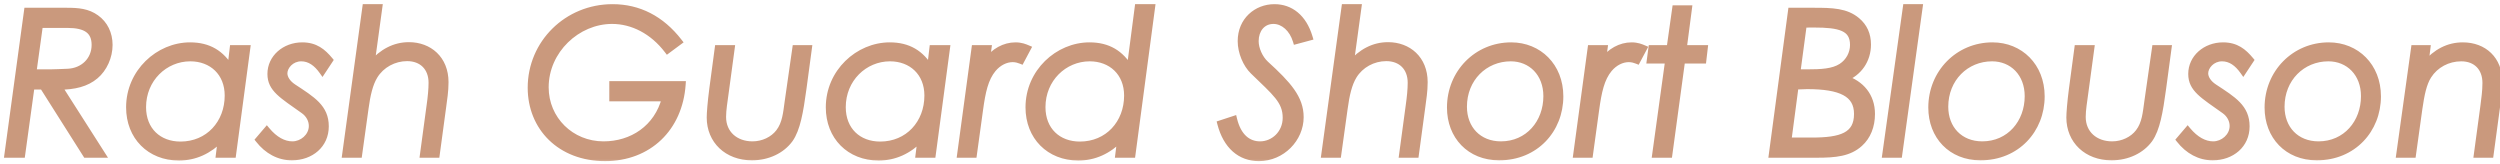 <svg width="275" height="18" viewBox="0 0 275 18" fill="none" xmlns="http://www.w3.org/2000/svg">
<mask id="path-1-outside-1_213_26" maskUnits="userSpaceOnUse" x="0" y="0" width="276" height="18" fill="black">
<rect fill="white" width="276" height="18"/>
<path d="M0.836 17L2.992 1.204H7.326C8.602 1.204 9.636 1.292 10.582 1.974C11.506 2.634 12.034 3.69 12.034 4.944C12.034 6.242 11.44 7.562 10.494 8.354C9.504 9.19 8.184 9.52 6.468 9.52L11.242 17H9.46L4.708 9.498H3.454L2.42 17H0.836ZM7.436 2.722H4.378L3.652 7.98H5.478C6.028 7.98 6.732 7.936 7.436 7.914C9.152 7.848 10.428 6.616 10.428 4.944C10.428 3.382 9.438 2.722 7.436 2.722ZM25.353 7.54L25.617 5.318H27.179L25.617 17H24.099L24.319 15.24C22.977 16.604 21.437 17.308 19.677 17.308C16.487 17.308 14.221 15.042 14.221 11.808C14.221 7.936 17.433 5.01 20.909 5.01C22.955 5.01 24.341 5.868 25.353 7.54ZM19.853 15.922C22.933 15.922 25.067 13.546 25.067 10.51C25.067 8.002 23.307 6.396 20.931 6.396C18.115 6.396 15.717 8.684 15.717 11.786C15.717 14.338 17.455 15.922 19.853 15.922ZM28.447 15.372L29.349 14.316C30.229 15.372 31.197 15.9 32.165 15.9C33.221 15.9 34.321 15.042 34.321 13.854C34.321 13.216 33.991 12.578 33.397 12.16C31.021 10.466 29.767 9.784 29.767 8.134C29.767 6.374 31.307 5.01 33.243 5.01C34.695 5.01 35.509 5.692 36.279 6.616L35.465 7.848C34.827 6.946 34.079 6.396 33.133 6.396C32.033 6.396 31.263 7.298 31.263 8.068C31.263 8.596 31.637 9.168 32.275 9.586C34.387 10.972 35.817 11.83 35.817 13.898C35.817 15.922 34.211 17.286 32.099 17.286C30.691 17.286 29.415 16.604 28.447 15.372ZM37.988 17L40.21 0.808H41.706L40.848 7.078C42.036 5.714 43.4 4.988 44.984 4.988C47.184 4.988 48.988 6.462 48.988 9.036C48.988 10.07 48.834 10.928 48.746 11.632L48.02 17H46.546L47.272 11.632C47.404 10.708 47.492 9.828 47.492 9.102C47.492 7.43 46.414 6.374 44.786 6.374C43.334 6.374 41.948 7.122 41.2 8.354C40.672 9.212 40.386 10.444 40.188 11.94L39.484 17H37.988ZM67.374 9.278H75.073C74.743 14.118 71.334 17.374 66.559 17.374C61.609 17.374 58.398 14.008 58.398 9.652C58.398 4.746 62.38 0.808 67.374 0.808C70.255 0.808 72.742 2.062 74.7 4.592L73.424 5.538C71.796 3.404 69.573 2.282 67.329 2.282C63.502 2.282 60.004 5.538 60.004 9.608C60.004 13.128 62.819 15.9 66.383 15.9C69.507 15.9 72.302 14.118 73.159 10.796H67.374V9.278ZM78.375 9.762L78.969 5.318H80.465L79.805 10.202C79.673 11.192 79.519 12.094 79.519 12.864C79.519 14.712 80.905 15.9 82.775 15.9C83.941 15.9 85.041 15.372 85.679 14.536C86.405 13.59 86.493 12.424 86.669 11.148L87.505 5.318H88.957L88.363 9.74C88.011 12.336 87.681 14.206 86.889 15.328C86.009 16.538 84.469 17.286 82.709 17.286C79.981 17.286 78.089 15.46 78.089 12.93C78.089 12.446 78.177 11.28 78.375 9.762ZM102.32 7.54L102.584 5.318H104.146L102.584 17H101.066L101.286 15.24C99.944 16.604 98.404 17.308 96.644 17.308C93.454 17.308 91.188 15.042 91.188 11.808C91.188 7.936 94.4 5.01 97.876 5.01C99.922 5.01 101.308 5.868 102.32 7.54ZM96.82 15.922C99.9 15.922 102.034 13.546 102.034 10.51C102.034 8.002 100.274 6.396 97.898 6.396C95.082 6.396 92.684 8.684 92.684 11.786C92.684 14.338 94.422 15.922 96.82 15.922ZM108.713 5.318L108.515 6.77C109.329 5.648 110.495 5.01 111.705 5.01C112.321 5.01 112.739 5.186 113.047 5.318L112.321 6.682C112.101 6.594 111.771 6.484 111.397 6.484C110.627 6.484 109.835 6.88 109.241 7.584C108.361 8.64 108.053 10.114 107.789 12.05L107.107 17H105.633L107.217 5.318H108.713ZM123.034 17L123.254 15.24C121.912 16.604 120.372 17.308 118.612 17.308C115.422 17.308 113.156 15.042 113.156 11.808C113.156 7.936 116.368 5.01 119.844 5.01C121.89 5.01 123.276 5.868 124.288 7.54L125.168 0.808H126.708L124.552 17H123.034ZM118.788 15.922C121.868 15.922 124.002 13.546 124.002 10.51C124.002 8.002 122.242 6.396 119.866 6.396C117.05 6.396 114.652 8.684 114.652 11.786C114.652 14.338 116.39 15.922 118.788 15.922ZM134.252 13.59L135.726 13.106C136.188 15.042 137.288 15.9 138.608 15.9C140.082 15.9 141.446 14.69 141.446 12.952C141.446 11.082 140.28 10.202 137.838 7.826C137.068 7.078 136.496 5.736 136.496 4.526C136.496 2.26 138.212 0.808 140.192 0.808C141.93 0.808 143.382 1.886 144.042 4.108L142.568 4.504C142.172 3.184 141.182 2.282 140.082 2.282C138.872 2.282 138.102 3.25 138.102 4.526C138.102 5.384 138.564 6.418 139.224 7.034C141.732 9.322 143.052 10.818 143.052 12.886C143.052 15.262 141.028 17.374 138.476 17.374C136.43 17.374 134.89 16.054 134.252 13.59ZM145.693 17L147.915 0.808H149.411L148.553 7.078C149.741 5.714 151.105 4.988 152.689 4.988C154.889 4.988 156.693 6.462 156.693 9.036C156.693 10.07 156.539 10.928 156.451 11.632L155.725 17H154.251L154.977 11.632C155.109 10.708 155.197 9.828 155.197 9.102C155.197 7.43 154.119 6.374 152.491 6.374C151.039 6.374 149.653 7.122 148.905 8.354C148.377 9.212 148.091 10.444 147.893 11.94L147.189 17H145.693ZM166.227 5.01C169.263 5.01 171.617 7.276 171.617 10.598C171.617 14.272 168.911 17.286 164.907 17.286C161.673 17.286 159.517 14.976 159.517 11.83C159.517 8.002 162.465 5.01 166.227 5.01ZM166.183 6.396C163.301 6.396 161.013 8.64 161.013 11.742C161.013 14.162 162.641 15.9 165.105 15.9C168.119 15.9 170.121 13.48 170.121 10.576C170.121 8.068 168.427 6.396 166.183 6.396ZM176.485 5.318L176.287 6.77C177.101 5.648 178.267 5.01 179.477 5.01C180.093 5.01 180.511 5.186 180.819 5.318L180.093 6.682C179.873 6.594 179.543 6.484 179.169 6.484C178.399 6.484 177.607 6.88 177.013 7.584C176.133 8.64 175.825 10.114 175.561 12.05L174.879 17H173.405L174.989 5.318H176.485ZM183.674 5.318L184.29 0.94H185.764L185.192 5.318H187.502L187.348 6.638H185.016L183.608 17H182.09L183.52 6.638H181.496L181.672 5.318H183.674ZM199.848 17H194.92L197.032 1.204H199.496C201.564 1.204 203.06 1.248 204.27 2.26C205.062 2.92 205.458 3.8 205.458 4.9C205.458 6.616 204.468 8.024 202.906 8.618C204.732 9.19 205.898 10.576 205.898 12.534C205.898 13.876 205.436 15.02 204.578 15.79C203.412 16.846 201.916 17 199.848 17ZM198.396 2.7L197.692 7.958C198.022 7.98 198.396 7.98 198.704 7.98C200.354 7.98 201.63 7.914 202.554 7.32C203.368 6.792 203.852 5.89 203.852 4.944C203.852 3.03 202.334 2.678 199.54 2.678C199.188 2.678 198.748 2.678 198.396 2.7ZM196.702 15.482H199.298C202.532 15.482 204.292 14.91 204.292 12.534C204.292 10.312 202.488 9.454 198.792 9.454C198.396 9.454 197.89 9.498 197.494 9.498L196.702 15.482ZM207.399 17L209.665 0.808H211.139L208.895 17H207.399ZM219.173 5.01C222.209 5.01 224.563 7.276 224.563 10.598C224.563 14.272 221.857 17.286 217.853 17.286C214.619 17.286 212.463 14.976 212.463 11.83C212.463 8.002 215.411 5.01 219.173 5.01ZM219.129 6.396C216.247 6.396 213.959 8.64 213.959 11.742C213.959 14.162 215.587 15.9 218.051 15.9C221.065 15.9 223.067 13.48 223.067 10.576C223.067 8.068 221.373 6.396 219.129 6.396ZM227.935 9.762L228.529 5.318H230.025L229.365 10.202C229.233 11.192 229.079 12.094 229.079 12.864C229.079 14.712 230.465 15.9 232.335 15.9C233.501 15.9 234.601 15.372 235.239 14.536C235.965 13.59 236.053 12.424 236.229 11.148L237.065 5.318H238.517L237.923 9.74C237.571 12.336 237.241 14.206 236.449 15.328C235.569 16.538 234.029 17.286 232.269 17.286C229.541 17.286 227.649 15.46 227.649 12.93C227.649 12.446 227.737 11.28 227.935 9.762ZM239.736 15.372L240.638 14.316C241.518 15.372 242.486 15.9 243.454 15.9C244.51 15.9 245.61 15.042 245.61 13.854C245.61 13.216 245.28 12.578 244.686 12.16C242.31 10.466 241.056 9.784 241.056 8.134C241.056 6.374 242.596 5.01 244.532 5.01C245.984 5.01 246.798 5.692 247.568 6.616L246.754 7.848C246.116 6.946 245.368 6.396 244.422 6.396C243.322 6.396 242.552 7.298 242.552 8.068C242.552 8.596 242.926 9.168 243.564 9.586C245.676 10.972 247.106 11.83 247.106 13.898C247.106 15.922 245.5 17.286 243.388 17.286C241.98 17.286 240.704 16.604 239.736 15.372ZM256.164 5.01C259.2 5.01 261.554 7.276 261.554 10.598C261.554 14.272 258.848 17.286 254.844 17.286C251.61 17.286 249.454 14.976 249.454 11.83C249.454 8.002 252.402 5.01 256.164 5.01ZM256.12 6.396C253.238 6.396 250.95 8.64 250.95 11.742C250.95 14.162 252.578 15.9 255.042 15.9C258.056 15.9 260.058 13.48 260.058 10.576C260.058 8.068 258.364 6.396 256.12 6.396ZM266.994 5.318L266.774 7.1C267.962 5.714 269.326 5.01 270.91 5.01C273.22 5.01 274.914 6.528 274.914 9.036C274.914 10.158 274.76 11.038 274.672 11.632L273.946 17H272.472L273.198 11.632C273.286 10.906 273.418 10.048 273.418 9.124C273.418 7.474 272.384 6.396 270.734 6.396C269.26 6.396 267.896 7.122 267.126 8.332C266.576 9.19 266.334 10.422 266.114 11.94L265.41 17H263.936L265.564 5.318H266.994Z"/>
</mask>
<path d="M0.836 17L2.992 1.204H7.326C8.602 1.204 9.636 1.292 10.582 1.974C11.506 2.634 12.034 3.69 12.034 4.944C12.034 6.242 11.44 7.562 10.494 8.354C9.504 9.19 8.184 9.52 6.468 9.52L11.242 17H9.46L4.708 9.498H3.454L2.42 17H0.836ZM7.436 2.722H4.378L3.652 7.98H5.478C6.028 7.98 6.732 7.936 7.436 7.914C9.152 7.848 10.428 6.616 10.428 4.944C10.428 3.382 9.438 2.722 7.436 2.722ZM25.353 7.54L25.617 5.318H27.179L25.617 17H24.099L24.319 15.24C22.977 16.604 21.437 17.308 19.677 17.308C16.487 17.308 14.221 15.042 14.221 11.808C14.221 7.936 17.433 5.01 20.909 5.01C22.955 5.01 24.341 5.868 25.353 7.54ZM19.853 15.922C22.933 15.922 25.067 13.546 25.067 10.51C25.067 8.002 23.307 6.396 20.931 6.396C18.115 6.396 15.717 8.684 15.717 11.786C15.717 14.338 17.455 15.922 19.853 15.922ZM28.447 15.372L29.349 14.316C30.229 15.372 31.197 15.9 32.165 15.9C33.221 15.9 34.321 15.042 34.321 13.854C34.321 13.216 33.991 12.578 33.397 12.16C31.021 10.466 29.767 9.784 29.767 8.134C29.767 6.374 31.307 5.01 33.243 5.01C34.695 5.01 35.509 5.692 36.279 6.616L35.465 7.848C34.827 6.946 34.079 6.396 33.133 6.396C32.033 6.396 31.263 7.298 31.263 8.068C31.263 8.596 31.637 9.168 32.275 9.586C34.387 10.972 35.817 11.83 35.817 13.898C35.817 15.922 34.211 17.286 32.099 17.286C30.691 17.286 29.415 16.604 28.447 15.372ZM37.988 17L40.21 0.808H41.706L40.848 7.078C42.036 5.714 43.4 4.988 44.984 4.988C47.184 4.988 48.988 6.462 48.988 9.036C48.988 10.07 48.834 10.928 48.746 11.632L48.02 17H46.546L47.272 11.632C47.404 10.708 47.492 9.828 47.492 9.102C47.492 7.43 46.414 6.374 44.786 6.374C43.334 6.374 41.948 7.122 41.2 8.354C40.672 9.212 40.386 10.444 40.188 11.94L39.484 17H37.988ZM67.374 9.278H75.073C74.743 14.118 71.334 17.374 66.559 17.374C61.609 17.374 58.398 14.008 58.398 9.652C58.398 4.746 62.38 0.808 67.374 0.808C70.255 0.808 72.742 2.062 74.7 4.592L73.424 5.538C71.796 3.404 69.573 2.282 67.329 2.282C63.502 2.282 60.004 5.538 60.004 9.608C60.004 13.128 62.819 15.9 66.383 15.9C69.507 15.9 72.302 14.118 73.159 10.796H67.374V9.278ZM78.375 9.762L78.969 5.318H80.465L79.805 10.202C79.673 11.192 79.519 12.094 79.519 12.864C79.519 14.712 80.905 15.9 82.775 15.9C83.941 15.9 85.041 15.372 85.679 14.536C86.405 13.59 86.493 12.424 86.669 11.148L87.505 5.318H88.957L88.363 9.74C88.011 12.336 87.681 14.206 86.889 15.328C86.009 16.538 84.469 17.286 82.709 17.286C79.981 17.286 78.089 15.46 78.089 12.93C78.089 12.446 78.177 11.28 78.375 9.762ZM102.32 7.54L102.584 5.318H104.146L102.584 17H101.066L101.286 15.24C99.944 16.604 98.404 17.308 96.644 17.308C93.454 17.308 91.188 15.042 91.188 11.808C91.188 7.936 94.4 5.01 97.876 5.01C99.922 5.01 101.308 5.868 102.32 7.54ZM96.82 15.922C99.9 15.922 102.034 13.546 102.034 10.51C102.034 8.002 100.274 6.396 97.898 6.396C95.082 6.396 92.684 8.684 92.684 11.786C92.684 14.338 94.422 15.922 96.82 15.922ZM108.713 5.318L108.515 6.77C109.329 5.648 110.495 5.01 111.705 5.01C112.321 5.01 112.739 5.186 113.047 5.318L112.321 6.682C112.101 6.594 111.771 6.484 111.397 6.484C110.627 6.484 109.835 6.88 109.241 7.584C108.361 8.64 108.053 10.114 107.789 12.05L107.107 17H105.633L107.217 5.318H108.713ZM123.034 17L123.254 15.24C121.912 16.604 120.372 17.308 118.612 17.308C115.422 17.308 113.156 15.042 113.156 11.808C113.156 7.936 116.368 5.01 119.844 5.01C121.89 5.01 123.276 5.868 124.288 7.54L125.168 0.808H126.708L124.552 17H123.034ZM118.788 15.922C121.868 15.922 124.002 13.546 124.002 10.51C124.002 8.002 122.242 6.396 119.866 6.396C117.05 6.396 114.652 8.684 114.652 11.786C114.652 14.338 116.39 15.922 118.788 15.922ZM134.252 13.59L135.726 13.106C136.188 15.042 137.288 15.9 138.608 15.9C140.082 15.9 141.446 14.69 141.446 12.952C141.446 11.082 140.28 10.202 137.838 7.826C137.068 7.078 136.496 5.736 136.496 4.526C136.496 2.26 138.212 0.808 140.192 0.808C141.93 0.808 143.382 1.886 144.042 4.108L142.568 4.504C142.172 3.184 141.182 2.282 140.082 2.282C138.872 2.282 138.102 3.25 138.102 4.526C138.102 5.384 138.564 6.418 139.224 7.034C141.732 9.322 143.052 10.818 143.052 12.886C143.052 15.262 141.028 17.374 138.476 17.374C136.43 17.374 134.89 16.054 134.252 13.59ZM145.693 17L147.915 0.808H149.411L148.553 7.078C149.741 5.714 151.105 4.988 152.689 4.988C154.889 4.988 156.693 6.462 156.693 9.036C156.693 10.07 156.539 10.928 156.451 11.632L155.725 17H154.251L154.977 11.632C155.109 10.708 155.197 9.828 155.197 9.102C155.197 7.43 154.119 6.374 152.491 6.374C151.039 6.374 149.653 7.122 148.905 8.354C148.377 9.212 148.091 10.444 147.893 11.94L147.189 17H145.693ZM166.227 5.01C169.263 5.01 171.617 7.276 171.617 10.598C171.617 14.272 168.911 17.286 164.907 17.286C161.673 17.286 159.517 14.976 159.517 11.83C159.517 8.002 162.465 5.01 166.227 5.01ZM166.183 6.396C163.301 6.396 161.013 8.64 161.013 11.742C161.013 14.162 162.641 15.9 165.105 15.9C168.119 15.9 170.121 13.48 170.121 10.576C170.121 8.068 168.427 6.396 166.183 6.396ZM176.485 5.318L176.287 6.77C177.101 5.648 178.267 5.01 179.477 5.01C180.093 5.01 180.511 5.186 180.819 5.318L180.093 6.682C179.873 6.594 179.543 6.484 179.169 6.484C178.399 6.484 177.607 6.88 177.013 7.584C176.133 8.64 175.825 10.114 175.561 12.05L174.879 17H173.405L174.989 5.318H176.485ZM183.674 5.318L184.29 0.94H185.764L185.192 5.318H187.502L187.348 6.638H185.016L183.608 17H182.09L183.52 6.638H181.496L181.672 5.318H183.674ZM199.848 17H194.92L197.032 1.204H199.496C201.564 1.204 203.06 1.248 204.27 2.26C205.062 2.92 205.458 3.8 205.458 4.9C205.458 6.616 204.468 8.024 202.906 8.618C204.732 9.19 205.898 10.576 205.898 12.534C205.898 13.876 205.436 15.02 204.578 15.79C203.412 16.846 201.916 17 199.848 17ZM198.396 2.7L197.692 7.958C198.022 7.98 198.396 7.98 198.704 7.98C200.354 7.98 201.63 7.914 202.554 7.32C203.368 6.792 203.852 5.89 203.852 4.944C203.852 3.03 202.334 2.678 199.54 2.678C199.188 2.678 198.748 2.678 198.396 2.7ZM196.702 15.482H199.298C202.532 15.482 204.292 14.91 204.292 12.534C204.292 10.312 202.488 9.454 198.792 9.454C198.396 9.454 197.89 9.498 197.494 9.498L196.702 15.482ZM207.399 17L209.665 0.808H211.139L208.895 17H207.399ZM219.173 5.01C222.209 5.01 224.563 7.276 224.563 10.598C224.563 14.272 221.857 17.286 217.853 17.286C214.619 17.286 212.463 14.976 212.463 11.83C212.463 8.002 215.411 5.01 219.173 5.01ZM219.129 6.396C216.247 6.396 213.959 8.64 213.959 11.742C213.959 14.162 215.587 15.9 218.051 15.9C221.065 15.9 223.067 13.48 223.067 10.576C223.067 8.068 221.373 6.396 219.129 6.396ZM227.935 9.762L228.529 5.318H230.025L229.365 10.202C229.233 11.192 229.079 12.094 229.079 12.864C229.079 14.712 230.465 15.9 232.335 15.9C233.501 15.9 234.601 15.372 235.239 14.536C235.965 13.59 236.053 12.424 236.229 11.148L237.065 5.318H238.517L237.923 9.74C237.571 12.336 237.241 14.206 236.449 15.328C235.569 16.538 234.029 17.286 232.269 17.286C229.541 17.286 227.649 15.46 227.649 12.93C227.649 12.446 227.737 11.28 227.935 9.762ZM239.736 15.372L240.638 14.316C241.518 15.372 242.486 15.9 243.454 15.9C244.51 15.9 245.61 15.042 245.61 13.854C245.61 13.216 245.28 12.578 244.686 12.16C242.31 10.466 241.056 9.784 241.056 8.134C241.056 6.374 242.596 5.01 244.532 5.01C245.984 5.01 246.798 5.692 247.568 6.616L246.754 7.848C246.116 6.946 245.368 6.396 244.422 6.396C243.322 6.396 242.552 7.298 242.552 8.068C242.552 8.596 242.926 9.168 243.564 9.586C245.676 10.972 247.106 11.83 247.106 13.898C247.106 15.922 245.5 17.286 243.388 17.286C241.98 17.286 240.704 16.604 239.736 15.372ZM256.164 5.01C259.2 5.01 261.554 7.276 261.554 10.598C261.554 14.272 258.848 17.286 254.844 17.286C251.61 17.286 249.454 14.976 249.454 11.83C249.454 8.002 252.402 5.01 256.164 5.01ZM256.12 6.396C253.238 6.396 250.95 8.64 250.95 11.742C250.95 14.162 252.578 15.9 255.042 15.9C258.056 15.9 260.058 13.48 260.058 10.576C260.058 8.068 258.364 6.396 256.12 6.396ZM266.994 5.318L266.774 7.1C267.962 5.714 269.326 5.01 270.91 5.01C273.22 5.01 274.914 6.528 274.914 9.036C274.914 10.158 274.76 11.038 274.672 11.632L273.946 17H272.472L273.198 11.632C273.286 10.906 273.418 10.048 273.418 9.124C273.418 7.474 272.384 6.396 270.734 6.396C269.26 6.396 267.896 7.122 267.126 8.332C266.576 9.19 266.334 10.422 266.114 11.94L265.41 17H263.936L265.564 5.318H266.994Z" fill="#CA997D"/>
<path d="M0.836 17L0.489 16.953L0.435 17.35H0.836V17ZM2.992 1.204V0.854H2.687L2.645 1.157L2.992 1.204ZM10.582 1.974L10.377 2.258L10.379 2.259L10.582 1.974ZM10.494 8.354L10.269 8.086L10.268 8.087L10.494 8.354ZM6.468 9.52V9.17H5.829L6.173 9.708L6.468 9.52ZM11.242 17V17.35H11.881L11.537 16.812L11.242 17ZM9.46 17L9.164 17.187L9.267 17.35H9.46V17ZM4.708 9.498L5.004 9.311L4.901 9.148H4.708V9.498ZM3.454 9.498V9.148H3.149L3.107 9.45L3.454 9.498ZM2.42 17V17.35H2.725L2.767 17.048L2.42 17ZM4.378 2.722V2.372H4.073L4.031 2.674L4.378 2.722ZM3.652 7.98L3.305 7.932L3.25 8.33H3.652V7.98ZM7.436 7.914L7.447 8.264L7.449 8.264L7.436 7.914ZM1.183 17.047L3.339 1.251L2.645 1.157L0.489 16.953L1.183 17.047ZM2.992 1.554H7.326V0.854H2.992V1.554ZM7.326 1.554C8.595 1.554 9.528 1.646 10.377 2.258L10.787 1.69C9.744 0.938 8.609 0.854 7.326 0.854V1.554ZM10.379 2.259C11.203 2.848 11.684 3.793 11.684 4.944H12.384C12.384 3.587 11.809 2.42 10.785 1.689L10.379 2.259ZM11.684 4.944C11.684 6.145 11.131 7.364 10.269 8.086L10.719 8.622C11.749 7.76 12.384 6.339 12.384 4.944H11.684ZM10.268 8.087C9.368 8.847 8.144 9.17 6.468 9.17V9.87C8.224 9.87 9.64 9.533 10.72 8.621L10.268 8.087ZM6.173 9.708L10.947 17.188L11.537 16.812L6.763 9.332L6.173 9.708ZM11.242 16.65H9.46V17.35H11.242V16.65ZM9.756 16.813L5.004 9.311L4.412 9.685L9.164 17.187L9.756 16.813ZM4.708 9.148H3.454V9.848H4.708V9.148ZM3.107 9.45L2.073 16.952L2.767 17.048L3.801 9.546L3.107 9.45ZM2.42 16.65H0.836V17.35H2.42V16.65ZM7.436 2.372H4.378V3.072H7.436V2.372ZM4.031 2.674L3.305 7.932L3.999 8.028L4.725 2.77L4.031 2.674ZM3.652 8.33H5.478V7.63H3.652V8.33ZM5.478 8.33C6.034 8.33 6.761 8.285 7.447 8.264L7.425 7.564C6.703 7.587 6.022 7.63 5.478 7.63V8.33ZM7.449 8.264C9.336 8.191 10.778 6.821 10.778 4.944H10.078C10.078 6.411 8.968 7.505 7.423 7.564L7.449 8.264ZM10.778 4.944C10.778 4.082 10.499 3.406 9.888 2.964C9.301 2.539 8.463 2.372 7.436 2.372V3.072C8.411 3.072 9.069 3.235 9.478 3.531C9.862 3.809 10.078 4.244 10.078 4.944H10.778ZM25.353 7.54L25.054 7.721L25.581 8.592L25.701 7.581L25.353 7.54ZM25.617 5.318V4.968H25.306L25.27 5.277L25.617 5.318ZM27.179 5.318L27.526 5.364L27.579 4.968H27.179V5.318ZM25.617 17V17.35H25.924L25.964 17.046L25.617 17ZM24.099 17L23.752 16.957L23.703 17.35H24.099V17ZM24.319 15.24L24.667 15.283L24.795 14.258L24.07 14.995L24.319 15.24ZM25.701 7.581L25.965 5.359L25.27 5.277L25.006 7.499L25.701 7.581ZM25.617 5.668H27.179V4.968H25.617V5.668ZM26.832 5.272L25.27 16.954L25.964 17.046L27.526 5.364L26.832 5.272ZM25.617 16.65H24.099V17.35H25.617V16.65ZM24.447 17.043L24.667 15.283L23.972 15.197L23.752 16.957L24.447 17.043ZM24.07 14.995C22.785 16.301 21.331 16.958 19.677 16.958V17.658C21.543 17.658 23.17 16.907 24.569 15.486L24.07 14.995ZM19.677 16.958C18.168 16.958 16.895 16.423 16.001 15.524C15.107 14.625 14.571 13.341 14.571 11.808H13.871C13.871 13.509 14.469 14.975 15.505 16.017C16.541 17.06 17.997 17.658 19.677 17.658V16.958ZM14.571 11.808C14.571 8.135 17.621 5.36 20.909 5.36V4.66C17.246 4.66 13.871 7.737 13.871 11.808H14.571ZM20.909 5.36C21.882 5.36 22.677 5.563 23.343 5.951C24.011 6.338 24.571 6.924 25.054 7.721L25.653 7.359C25.123 6.484 24.485 5.805 23.695 5.345C22.904 4.886 21.983 4.66 20.909 4.66V5.36ZM19.853 16.272C23.145 16.272 25.417 13.72 25.417 10.51H24.717C24.717 13.372 22.721 15.572 19.853 15.572V16.272ZM25.417 10.51C25.417 9.171 24.945 8.049 24.134 7.261C23.324 6.475 22.199 6.046 20.931 6.046V6.746C22.04 6.746 22.983 7.12 23.647 7.764C24.309 8.406 24.717 9.341 24.717 10.51H25.417ZM20.931 6.046C17.919 6.046 15.367 8.494 15.367 11.786H16.067C16.067 8.874 18.311 6.746 20.931 6.746V6.046ZM15.367 11.786C15.367 13.144 15.832 14.273 16.642 15.062C17.451 15.849 18.576 16.272 19.853 16.272V15.572C18.732 15.572 17.79 15.203 17.13 14.56C16.472 13.919 16.067 12.98 16.067 11.786H15.367ZM28.447 15.372L28.181 15.145L27.994 15.363L28.172 15.588L28.447 15.372ZM29.349 14.316L29.618 14.092L29.352 13.773L29.083 14.089L29.349 14.316ZM33.397 12.16L33.194 12.445L33.195 12.446L33.397 12.16ZM36.279 6.616L36.571 6.809L36.714 6.592L36.548 6.392L36.279 6.616ZM35.465 7.848L35.179 8.05L35.475 8.468L35.757 8.041L35.465 7.848ZM32.275 9.586L32.467 9.293L32.467 9.293L32.275 9.586ZM28.713 15.599L29.615 14.543L29.083 14.089L28.181 15.145L28.713 15.599ZM29.08 14.54C30.001 15.646 31.059 16.25 32.165 16.25V15.55C31.334 15.55 30.456 15.098 29.618 14.092L29.08 14.54ZM32.165 16.25C33.375 16.25 34.671 15.272 34.671 13.854H33.971C33.971 14.812 33.066 15.55 32.165 15.55V16.25ZM34.671 13.854C34.671 13.095 34.279 12.353 33.598 11.874L33.195 12.446C33.703 12.803 33.971 13.338 33.971 13.854H34.671ZM33.6 11.875C32.39 11.012 31.52 10.443 30.934 9.879C30.374 9.339 30.117 8.842 30.117 8.134H29.417C29.417 9.076 29.787 9.745 30.448 10.383C31.083 10.995 32.027 11.614 33.194 12.445L33.6 11.875ZM30.117 8.134C30.117 6.603 31.462 5.36 33.243 5.36V4.66C31.151 4.66 29.417 6.145 29.417 8.134H30.117ZM33.243 5.36C33.909 5.36 34.413 5.515 34.838 5.767C35.269 6.023 35.635 6.39 36.01 6.84L36.548 6.392C36.153 5.918 35.727 5.482 35.195 5.166C34.657 4.846 34.029 4.66 33.243 4.66V5.36ZM35.987 6.423L35.173 7.655L35.757 8.041L36.571 6.809L35.987 6.423ZM35.751 7.646C35.08 6.697 34.239 6.046 33.133 6.046V6.746C33.918 6.746 34.574 7.195 35.179 8.05L35.751 7.646ZM33.133 6.046C31.848 6.046 30.913 7.096 30.913 8.068H31.613C31.613 7.5 32.218 6.746 33.133 6.746V6.046ZM30.913 8.068C30.913 8.758 31.39 9.424 32.083 9.879L32.467 9.293C31.884 8.912 31.613 8.434 31.613 8.068H30.913ZM32.083 9.879C33.155 10.582 33.998 11.118 34.586 11.729C35.151 12.317 35.467 12.964 35.467 13.898H36.167C36.167 12.764 35.767 11.948 35.09 11.244C34.434 10.562 33.507 9.976 32.467 9.293L32.083 9.879ZM35.467 13.898C35.467 15.692 34.056 16.936 32.099 16.936V17.636C34.366 17.636 36.167 16.152 36.167 13.898H35.467ZM32.099 16.936C30.814 16.936 29.634 16.317 28.722 15.156L28.172 15.588C29.195 16.891 30.567 17.636 32.099 17.636V16.936ZM37.988 17L37.641 16.952L37.587 17.35H37.988V17ZM40.21 0.808V0.458H39.905L39.863 0.76L40.21 0.808ZM41.706 0.808L42.053 0.855L42.107 0.458H41.706V0.808ZM40.848 7.078L40.501 7.031L40.343 8.191L41.112 7.308L40.848 7.078ZM48.746 11.632L49.093 11.679L49.093 11.675L48.746 11.632ZM48.02 17V17.35H48.326L48.367 17.047L48.02 17ZM46.546 17L46.199 16.953L46.146 17.35H46.546V17ZM47.272 11.632L46.926 11.582L46.925 11.585L47.272 11.632ZM41.2 8.354L41.498 8.537L41.499 8.536L41.2 8.354ZM40.188 11.94L40.535 11.988L40.535 11.986L40.188 11.94ZM39.484 17V17.35H39.789L39.831 17.048L39.484 17ZM38.335 17.048L40.557 0.856L39.863 0.76L37.641 16.952L38.335 17.048ZM40.21 1.158H41.706V0.458H40.21V1.158ZM41.359 0.761L40.501 7.031L41.195 7.125L42.053 0.855L41.359 0.761ZM41.112 7.308C42.25 6.001 43.524 5.338 44.984 5.338V4.638C43.276 4.638 41.822 5.427 40.584 6.848L41.112 7.308ZM44.984 5.338C46.006 5.338 46.917 5.68 47.57 6.3C48.22 6.918 48.638 7.835 48.638 9.036H49.338C49.338 7.663 48.855 6.556 48.052 5.793C47.253 5.033 46.162 4.638 44.984 4.638V5.338ZM48.638 9.036C48.638 10.041 48.489 10.865 48.399 11.589L49.093 11.675C49.179 10.991 49.338 10.099 49.338 9.036H48.638ZM48.399 11.585L47.673 16.953L48.367 17.047L49.093 11.679L48.399 11.585ZM48.02 16.65H46.546V17.35H48.02V16.65ZM46.893 17.047L47.619 11.679L46.925 11.585L46.199 16.953L46.893 17.047ZM47.619 11.681C47.752 10.751 47.842 9.852 47.842 9.102H47.142C47.142 9.804 47.057 10.665 46.926 11.582L47.619 11.681ZM47.842 9.102C47.842 8.189 47.546 7.413 46.997 6.864C46.448 6.314 45.677 6.024 44.786 6.024V6.724C45.523 6.724 46.105 6.962 46.502 7.358C46.899 7.755 47.142 8.343 47.142 9.102H47.842ZM44.786 6.024C43.218 6.024 41.715 6.831 40.901 8.172L41.499 8.536C42.181 7.413 43.451 6.724 44.786 6.724V6.024ZM40.902 8.171C40.332 9.096 40.04 10.393 39.841 11.894L40.535 11.986C40.733 10.495 41.012 9.328 41.498 8.537L40.902 8.171ZM39.842 11.892L39.138 16.952L39.831 17.048L40.535 11.988L39.842 11.892ZM39.484 16.65H37.988V17.35H39.484V16.65ZM67.374 9.278V8.928H67.023V9.278H67.374ZM75.073 9.278L75.423 9.302L75.448 8.928H75.073V9.278ZM74.7 4.592L74.908 4.873L75.195 4.66L74.976 4.378L74.7 4.592ZM73.424 5.538L73.145 5.75L73.355 6.025L73.632 5.819L73.424 5.538ZM73.159 10.796L73.498 10.883L73.611 10.446H73.159V10.796ZM67.374 10.796H67.023V11.146H67.374V10.796ZM67.374 9.628H75.073V8.928H67.374V9.628ZM74.724 9.254C74.565 11.596 73.662 13.535 72.242 14.887C70.822 16.239 68.864 17.024 66.559 17.024V17.724C69.028 17.724 71.163 16.881 72.724 15.395C74.285 13.909 75.252 11.8 75.423 9.302L74.724 9.254ZM66.559 17.024C64.166 17.024 62.216 16.212 60.867 14.896C59.517 13.58 58.748 11.742 58.748 9.652H58.047C58.047 11.918 58.884 13.941 60.378 15.397C61.872 16.853 64.003 17.724 66.559 17.724V17.024ZM58.748 9.652C58.748 4.944 62.568 1.158 67.374 1.158V0.458C62.191 0.458 58.047 4.548 58.047 9.652H58.748ZM67.374 1.158C70.138 1.158 72.525 2.354 74.423 4.806L74.976 4.378C72.958 1.77 70.373 0.458 67.374 0.458V1.158ZM74.491 4.311L73.215 5.257L73.632 5.819L74.908 4.873L74.491 4.311ZM73.702 5.326C72.016 3.116 69.695 1.932 67.329 1.932V2.632C69.452 2.632 71.575 3.692 73.145 5.75L73.702 5.326ZM67.329 1.932C63.316 1.932 59.654 5.337 59.654 9.608H60.353C60.353 5.739 63.687 2.632 67.329 2.632V1.932ZM59.654 9.608C59.654 13.326 62.631 16.25 66.383 16.25V15.55C63.008 15.55 60.353 12.93 60.353 9.608H59.654ZM66.383 16.25C69.646 16.25 72.595 14.38 73.498 10.883L72.821 10.709C72.008 13.856 69.369 15.55 66.383 15.55V16.25ZM73.159 10.446H67.374V11.146H73.159V10.446ZM67.723 10.796V9.278H67.023V10.796H67.723ZM78.375 9.762L78.028 9.716L78.028 9.717L78.375 9.762ZM78.969 5.318V4.968H78.663L78.622 5.272L78.969 5.318ZM80.465 5.318L80.812 5.365L80.865 4.968H80.465V5.318ZM79.805 10.202L79.458 10.155L79.458 10.156L79.805 10.202ZM85.679 14.536L85.401 14.323L85.401 14.324L85.679 14.536ZM86.669 11.148L86.323 11.098L86.322 11.1L86.669 11.148ZM87.505 5.318V4.968H87.202L87.159 5.268L87.505 5.318ZM88.957 5.318L89.304 5.365L89.357 4.968H88.957V5.318ZM88.363 9.74L88.71 9.787L88.71 9.787L88.363 9.74ZM86.889 15.328L87.172 15.534L87.175 15.53L86.889 15.328ZM78.722 9.808L79.316 5.364L78.622 5.272L78.028 9.716L78.722 9.808ZM78.969 5.668H80.465V4.968H78.969V5.668ZM80.118 5.271L79.458 10.155L80.152 10.249L80.812 5.365L80.118 5.271ZM79.458 10.156C79.329 11.124 79.169 12.063 79.169 12.864H79.869C79.869 12.125 80.017 11.26 80.152 10.248L79.458 10.156ZM79.169 12.864C79.169 13.881 79.553 14.736 80.21 15.334C80.864 15.929 81.766 16.25 82.775 16.25V15.55C81.913 15.55 81.188 15.277 80.681 14.816C80.178 14.358 79.869 13.695 79.869 12.864H79.169ZM82.775 16.25C84.041 16.25 85.247 15.678 85.957 14.748L85.401 14.324C84.835 15.066 83.841 15.55 82.775 15.55V16.25ZM85.957 14.749C86.753 13.712 86.846 12.43 87.016 11.196L86.322 11.1C86.141 12.418 86.057 13.468 85.401 14.323L85.957 14.749ZM87.016 11.198L87.852 5.368L87.159 5.268L86.323 11.098L87.016 11.198ZM87.505 5.668H88.957V4.968H87.505V5.668ZM88.61 5.271L88.016 9.693L88.71 9.787L89.304 5.365L88.61 5.271ZM88.016 9.693C87.84 10.991 87.672 12.091 87.451 13.005C87.23 13.919 86.962 14.618 86.603 15.126L87.175 15.53C87.608 14.916 87.901 14.118 88.131 13.169C88.361 12.217 88.534 11.085 88.71 9.787L88.016 9.693ZM86.606 15.122C85.8 16.23 84.373 16.936 82.709 16.936V17.636C84.565 17.636 86.218 16.846 87.172 15.534L86.606 15.122ZM82.709 16.936C81.424 16.936 80.359 16.507 79.617 15.803C78.876 15.1 78.439 14.104 78.439 12.93H77.739C77.739 14.286 78.248 15.468 79.135 16.311C80.021 17.152 81.266 17.636 82.709 17.636V16.936ZM78.439 12.93C78.439 12.469 78.525 11.322 78.722 9.807L78.028 9.717C77.829 11.238 77.739 12.423 77.739 12.93H78.439ZM102.32 7.54L102.02 7.721L102.547 8.592L102.667 7.581L102.32 7.54ZM102.584 5.318V4.968H102.273L102.236 5.277L102.584 5.318ZM104.146 5.318L104.493 5.364L104.546 4.968H104.146V5.318ZM102.584 17V17.35H102.89L102.931 17.046L102.584 17ZM101.066 17L100.718 16.957L100.669 17.35H101.066V17ZM101.286 15.24L101.633 15.283L101.761 14.258L101.036 14.995L101.286 15.24ZM102.667 7.581L102.931 5.359L102.236 5.277L101.972 7.499L102.667 7.581ZM102.584 5.668H104.146V4.968H102.584V5.668ZM103.799 5.272L102.237 16.954L102.931 17.046L104.493 5.364L103.799 5.272ZM102.584 16.65H101.066V17.35H102.584V16.65ZM101.413 17.043L101.633 15.283L100.938 15.197L100.718 16.957L101.413 17.043ZM101.036 14.995C99.751 16.301 98.298 16.958 96.644 16.958V17.658C98.51 17.658 100.137 16.907 101.535 15.486L101.036 14.995ZM96.644 16.958C95.134 16.958 93.862 16.423 92.968 15.524C92.073 14.625 91.538 13.341 91.538 11.808H90.838C90.838 13.509 91.435 14.975 92.471 16.017C93.508 17.06 94.964 17.658 96.644 17.658V16.958ZM91.538 11.808C91.538 8.135 94.587 5.36 97.876 5.36V4.66C94.212 4.66 90.838 7.737 90.838 11.808H91.538ZM97.876 5.36C98.848 5.36 99.643 5.563 100.31 5.951C100.977 6.338 101.538 6.924 102.02 7.721L102.619 7.359C102.09 6.484 101.452 5.805 100.661 5.345C99.87 4.886 98.949 4.66 97.876 4.66V5.36ZM96.82 16.272C100.112 16.272 102.384 13.72 102.384 10.51H101.684C101.684 13.372 99.688 15.572 96.82 15.572V16.272ZM102.384 10.51C102.384 9.171 101.912 8.049 101.1 7.261C100.29 6.475 99.165 6.046 97.898 6.046V6.746C99.006 6.746 99.949 7.12 100.613 7.764C101.276 8.406 101.684 9.341 101.684 10.51H102.384ZM97.898 6.046C94.886 6.046 92.334 8.494 92.334 11.786H93.034C93.034 8.874 95.278 6.746 97.898 6.746V6.046ZM92.334 11.786C92.334 13.144 92.798 14.273 93.608 15.062C94.417 15.849 95.543 16.272 96.82 16.272V15.572C95.698 15.572 94.757 15.203 94.097 14.56C93.438 13.919 93.034 12.98 93.034 11.786H92.334ZM108.713 5.318L109.06 5.365L109.114 4.968H108.713V5.318ZM108.515 6.77L108.169 6.723L108.799 6.976L108.515 6.77ZM113.047 5.318L113.356 5.482L113.535 5.146L113.185 4.996L113.047 5.318ZM112.321 6.682L112.191 7.007L112.483 7.124L112.63 6.846L112.321 6.682ZM109.241 7.584L108.974 7.358L108.972 7.36L109.241 7.584ZM107.789 12.05L108.136 12.098L108.136 12.097L107.789 12.05ZM107.107 17V17.35H107.412L107.454 17.048L107.107 17ZM105.633 17L105.287 16.953L105.233 17.35H105.633V17ZM107.217 5.318V4.968H106.912L106.871 5.271L107.217 5.318ZM108.367 5.271L108.169 6.723L108.862 6.817L109.06 5.365L108.367 5.271ZM108.799 6.976C109.557 5.93 110.624 5.36 111.705 5.36V4.66C110.367 4.66 109.102 5.366 108.232 6.564L108.799 6.976ZM111.705 5.36C112.248 5.36 112.612 5.512 112.909 5.64L113.185 4.996C112.867 4.86 112.395 4.66 111.705 4.66V5.36ZM112.738 5.154L112.012 6.518L112.63 6.846L113.356 5.482L112.738 5.154ZM112.451 6.357C112.215 6.263 111.837 6.134 111.397 6.134V6.834C111.706 6.834 111.987 6.925 112.191 7.007L112.451 6.357ZM111.397 6.134C110.507 6.134 109.622 6.59 108.974 7.358L109.509 7.81C110.048 7.17 110.748 6.834 111.397 6.834V6.134ZM108.972 7.36C108.02 8.503 107.705 10.076 107.443 12.003L108.136 12.097C108.401 10.152 108.703 8.777 109.51 7.808L108.972 7.36ZM107.443 12.002L106.761 16.952L107.454 17.048L108.136 12.098L107.443 12.002ZM107.107 16.65H105.633V17.35H107.107V16.65ZM105.98 17.047L107.564 5.365L106.871 5.271L105.287 16.953L105.98 17.047ZM107.217 5.668H108.713V4.968H107.217V5.668ZM123.034 17L122.686 16.957L122.637 17.35H123.034V17ZM123.254 15.24L123.601 15.283L123.729 14.258L123.004 14.995L123.254 15.24ZM124.288 7.54L123.988 7.721L124.505 8.575L124.635 7.585L124.288 7.54ZM125.168 0.808V0.458H124.86L124.821 0.763L125.168 0.808ZM126.708 0.808L127.055 0.854L127.107 0.458H126.708V0.808ZM124.552 17V17.35H124.858L124.899 17.046L124.552 17ZM123.381 17.043L123.601 15.283L122.906 15.197L122.686 16.957L123.381 17.043ZM123.004 14.995C121.719 16.301 120.266 16.958 118.612 16.958V17.658C120.478 17.658 122.104 16.907 123.503 15.486L123.004 14.995ZM118.612 16.958C117.102 16.958 115.83 16.423 114.936 15.524C114.041 14.625 113.506 13.341 113.506 11.808H112.806C112.806 13.509 113.403 14.975 114.439 16.017C115.476 17.06 116.931 17.658 118.612 17.658V16.958ZM113.506 11.808C113.506 8.135 116.555 5.36 119.844 5.36V4.66C116.18 4.66 112.806 7.737 112.806 11.808H113.506ZM119.844 5.36C120.816 5.36 121.611 5.563 122.278 5.951C122.945 6.338 123.505 6.924 123.988 7.721L124.587 7.359C124.058 6.484 123.419 5.805 122.629 5.345C121.838 4.886 120.917 4.66 119.844 4.66V5.36ZM124.635 7.585L125.515 0.853L124.821 0.763L123.941 7.495L124.635 7.585ZM125.168 1.158H126.708V0.458H125.168V1.158ZM126.361 0.762L124.205 16.954L124.899 17.046L127.055 0.854L126.361 0.762ZM124.552 16.65H123.034V17.35H124.552V16.65ZM118.788 16.272C122.08 16.272 124.352 13.72 124.352 10.51H123.652C123.652 13.372 121.655 15.572 118.788 15.572V16.272ZM124.352 10.51C124.352 9.171 123.88 8.049 123.068 7.261C122.258 6.475 121.133 6.046 119.866 6.046V6.746C120.974 6.746 121.917 7.12 122.581 7.764C123.243 8.406 123.652 9.341 123.652 10.51H124.352ZM119.866 6.046C116.853 6.046 114.302 8.494 114.302 11.786H115.002C115.002 8.874 117.246 6.746 119.866 6.746V6.046ZM114.302 11.786C114.302 13.144 114.766 14.273 115.576 15.062C116.385 15.849 117.511 16.272 118.788 16.272V15.572C117.666 15.572 116.724 15.203 116.065 14.56C115.406 13.919 115.002 12.98 115.002 11.786H114.302ZM134.252 13.59L134.143 13.258L133.831 13.36L133.913 13.678L134.252 13.59ZM135.726 13.106L136.066 13.025L135.978 12.655L135.617 12.774L135.726 13.106ZM137.838 7.826L138.082 7.575L138.082 7.575L137.838 7.826ZM144.042 4.108L144.133 4.446L144.48 4.353L144.377 4.008L144.042 4.108ZM142.568 4.504L142.232 4.605L142.33 4.93L142.659 4.842L142.568 4.504ZM139.224 7.034L138.985 7.29L138.988 7.293L139.224 7.034ZM134.361 13.922L135.835 13.438L135.617 12.774L134.143 13.258L134.361 13.922ZM135.385 13.187C135.628 14.203 136.046 14.971 136.608 15.487C137.176 16.007 137.867 16.25 138.608 16.25V15.55C138.029 15.55 137.51 15.364 137.082 14.971C136.649 14.574 136.286 13.945 136.066 13.025L135.385 13.187ZM138.608 16.25C140.272 16.25 141.796 14.887 141.796 12.952H141.096C141.096 14.493 139.892 15.55 138.608 15.55V16.25ZM141.796 12.952C141.796 11.923 141.467 11.161 140.831 10.361C140.216 9.587 139.285 8.746 138.082 7.575L137.594 8.077C138.832 9.282 139.705 10.069 140.283 10.796C140.841 11.498 141.096 12.111 141.096 12.952H141.796ZM138.082 7.575C137.383 6.896 136.846 5.646 136.846 4.526H136.146C136.146 5.826 136.753 7.26 137.594 8.077L138.082 7.575ZM136.846 4.526C136.846 2.468 138.39 1.158 140.192 1.158V0.458C138.034 0.458 136.146 2.052 136.146 4.526H136.846ZM140.192 1.158C140.985 1.158 141.702 1.403 142.298 1.895C142.896 2.389 143.392 3.149 143.706 4.208L144.377 4.008C144.032 2.845 143.471 1.955 142.744 1.355C142.014 0.752 141.137 0.458 140.192 0.458V1.158ZM143.951 3.77L142.477 4.166L142.659 4.842L144.133 4.446L143.951 3.77ZM142.903 4.403C142.479 2.99 141.387 1.932 140.082 1.932V2.632C140.977 2.632 141.865 3.378 142.232 4.605L142.903 4.403ZM140.082 1.932C139.376 1.932 138.783 2.218 138.372 2.698C137.965 3.173 137.752 3.819 137.752 4.526H138.452C138.452 3.957 138.623 3.481 138.904 3.153C139.18 2.83 139.577 2.632 140.082 2.632V1.932ZM137.752 4.526C137.752 5.486 138.258 6.611 138.985 7.29L139.463 6.778C138.869 6.225 138.452 5.282 138.452 4.526H137.752ZM138.988 7.293C141.513 9.596 142.702 10.993 142.702 12.886H143.402C143.402 10.643 141.951 9.048 139.46 6.775L138.988 7.293ZM142.702 12.886C142.702 15.069 140.834 17.024 138.476 17.024V17.724C141.221 17.724 143.402 15.455 143.402 12.886H142.702ZM138.476 17.024C137.533 17.024 136.72 16.722 136.068 16.144C135.411 15.563 134.897 14.684 134.591 13.502L133.913 13.678C134.245 14.96 134.819 15.973 135.604 16.668C136.392 17.366 137.373 17.724 138.476 17.724V17.024ZM145.693 17L145.346 16.952L145.291 17.35H145.693V17ZM147.915 0.808V0.458H147.61L147.568 0.76L147.915 0.808ZM149.411 0.808L149.758 0.855L149.812 0.458H149.411V0.808ZM148.553 7.078L148.206 7.031L148.047 8.191L148.817 7.308L148.553 7.078ZM156.451 11.632L156.798 11.679L156.798 11.675L156.451 11.632ZM155.725 17V17.35H156.031L156.072 17.047L155.725 17ZM154.251 17L153.904 16.953L153.85 17.35H154.251V17ZM154.977 11.632L154.63 11.582L154.63 11.585L154.977 11.632ZM148.905 8.354L149.203 8.537L149.204 8.536L148.905 8.354ZM147.893 11.94L148.239 11.988L148.24 11.986L147.893 11.94ZM147.189 17V17.35H147.493L147.535 17.048L147.189 17ZM146.04 17.048L148.262 0.856L147.568 0.76L145.346 16.952L146.04 17.048ZM147.915 1.158H149.411V0.458H147.915V1.158ZM149.064 0.761L148.206 7.031L148.9 7.125L149.758 0.855L149.064 0.761ZM148.817 7.308C149.955 6.001 151.228 5.338 152.689 5.338V4.638C150.981 4.638 149.527 5.427 148.289 6.848L148.817 7.308ZM152.689 5.338C153.711 5.338 154.622 5.68 155.275 6.3C155.924 6.918 156.343 7.835 156.343 9.036H157.043C157.043 7.663 156.559 6.556 155.757 5.793C154.958 5.033 153.867 4.638 152.689 4.638V5.338ZM156.343 9.036C156.343 10.041 156.194 10.865 156.103 11.589L156.798 11.675C156.884 10.991 157.043 10.099 157.043 9.036H156.343ZM156.104 11.585L155.378 16.953L156.072 17.047L156.798 11.679L156.104 11.585ZM155.725 16.65H154.251V17.35H155.725V16.65ZM154.598 17.047L155.324 11.679L154.63 11.585L153.904 16.953L154.598 17.047ZM155.323 11.681C155.456 10.751 155.547 9.852 155.547 9.102H154.847C154.847 9.804 154.761 10.665 154.63 11.582L155.323 11.681ZM155.547 9.102C155.547 8.189 155.251 7.413 154.702 6.864C154.153 6.314 153.382 6.024 152.491 6.024V6.724C153.228 6.724 153.81 6.962 154.207 7.358C154.604 7.755 154.847 8.343 154.847 9.102H155.547ZM152.491 6.024C150.922 6.024 149.42 6.831 148.606 8.172L149.204 8.536C149.886 7.413 151.155 6.724 152.491 6.724V6.024ZM148.607 8.171C148.037 9.096 147.744 10.393 147.546 11.894L148.24 11.986C148.437 10.495 148.717 9.328 149.203 8.537L148.607 8.171ZM147.546 11.892L146.842 16.952L147.535 17.048L148.239 11.988L147.546 11.892ZM147.189 16.65H145.693V17.35H147.189V16.65ZM166.227 5.36C169.065 5.36 171.266 7.465 171.266 10.598H171.967C171.967 7.087 169.46 4.66 166.227 4.66V5.36ZM171.266 10.598C171.266 14.089 168.707 16.936 164.906 16.936V17.636C169.114 17.636 171.967 14.455 171.967 10.598H171.266ZM164.906 16.936C163.376 16.936 162.122 16.391 161.25 15.494C160.377 14.595 159.867 13.322 159.867 11.83H159.167C159.167 13.484 159.734 14.939 160.748 15.982C161.762 17.026 163.203 17.636 164.906 17.636V16.936ZM159.867 11.83C159.867 8.19 162.663 5.36 166.227 5.36V4.66C162.266 4.66 159.167 7.814 159.167 11.83H159.867ZM166.182 6.046C163.101 6.046 160.663 8.453 160.663 11.742H161.363C161.363 8.827 163.5 6.746 166.182 6.746V6.046ZM160.663 11.742C160.663 13.031 161.097 14.162 161.883 14.972C162.67 15.784 163.787 16.25 165.105 16.25V15.55C163.958 15.55 163.029 15.148 162.386 14.485C161.742 13.821 161.363 12.873 161.363 11.742H160.663ZM165.105 16.25C168.343 16.25 170.471 13.64 170.471 10.576H169.771C169.771 13.32 167.894 15.55 165.105 15.55V16.25ZM170.471 10.576C170.471 7.887 168.632 6.046 166.182 6.046V6.746C168.221 6.746 169.771 8.249 169.771 10.576H170.471ZM176.485 5.318L176.831 5.365L176.885 4.968H176.485V5.318ZM176.287 6.77L175.94 6.723L176.57 6.976L176.287 6.77ZM180.819 5.318L181.127 5.482L181.306 5.146L180.956 4.996L180.819 5.318ZM180.093 6.682L179.963 7.007L180.254 7.124L180.401 6.846L180.093 6.682ZM177.013 7.584L176.745 7.358L176.744 7.36L177.013 7.584ZM175.561 12.05L175.907 12.098L175.907 12.097L175.561 12.05ZM174.879 17V17.35H175.184L175.225 17.048L174.879 17ZM173.405 17L173.058 16.953L173.004 17.35H173.405V17ZM174.989 5.318V4.968H174.683L174.642 5.271L174.989 5.318ZM176.138 5.271L175.94 6.723L176.633 6.817L176.831 5.365L176.138 5.271ZM176.57 6.976C177.328 5.93 178.395 5.36 179.477 5.36V4.66C178.138 4.66 176.873 5.366 176.003 6.564L176.57 6.976ZM179.477 5.36C180.019 5.36 180.383 5.512 180.681 5.64L180.956 4.996C180.638 4.86 180.166 4.66 179.477 4.66V5.36ZM180.51 5.154L179.784 6.518L180.401 6.846L181.127 5.482L180.51 5.154ZM180.223 6.357C179.986 6.263 179.608 6.134 179.169 6.134V6.834C179.477 6.834 179.759 6.925 179.963 7.007L180.223 6.357ZM179.169 6.134C178.278 6.134 177.394 6.59 176.745 7.358L177.28 7.81C177.819 7.17 178.519 6.834 179.169 6.834V6.134ZM176.744 7.36C175.791 8.503 175.476 10.076 175.214 12.003L175.907 12.097C176.173 10.152 176.474 8.777 177.281 7.808L176.744 7.36ZM175.214 12.002L174.532 16.952L175.225 17.048L175.907 12.098L175.214 12.002ZM174.879 16.65H173.405V17.35H174.879V16.65ZM173.751 17.047L175.335 5.365L174.642 5.271L173.058 16.953L173.751 17.047ZM174.989 5.668H176.485V4.968H174.989V5.668ZM183.674 5.318V5.668H183.978L184.02 5.367L183.674 5.318ZM184.29 0.94V0.59H183.986L183.943 0.891L184.29 0.94ZM185.764 0.94L186.111 0.985L186.162 0.59H185.764V0.94ZM185.192 5.318L184.845 5.273L184.793 5.668H185.192V5.318ZM187.502 5.318L187.849 5.359L187.895 4.968H187.502V5.318ZM187.348 6.638V6.988H187.659L187.695 6.679L187.348 6.638ZM185.016 6.638V6.288H184.71L184.669 6.591L185.016 6.638ZM183.608 17V17.35H183.913L183.955 17.047L183.608 17ZM182.09 17L181.743 16.952L181.688 17.35H182.09V17ZM183.52 6.638L183.866 6.686L183.921 6.288H183.52V6.638ZM181.496 6.638L181.149 6.592L181.096 6.988H181.496V6.638ZM181.672 5.318V4.968H181.365L181.325 5.272L181.672 5.318ZM184.02 5.367L184.636 0.989L183.943 0.891L183.327 5.269L184.02 5.367ZM184.29 1.29H185.764V0.59H184.29V1.29ZM185.417 0.895L184.845 5.273L185.539 5.363L186.111 0.985L185.417 0.895ZM185.192 5.668H187.502V4.968H185.192V5.668ZM187.154 5.277L187 6.597L187.695 6.679L187.849 5.359L187.154 5.277ZM187.348 6.288H185.016V6.988H187.348V6.288ZM184.669 6.591L183.261 16.953L183.955 17.047L185.363 6.685L184.669 6.591ZM183.608 16.65H182.09V17.35H183.608V16.65ZM182.436 17.048L183.866 6.686L183.173 6.59L181.743 16.952L182.436 17.048ZM183.52 6.288H181.496V6.988H183.52V6.288ZM181.843 6.684L182.019 5.364L181.325 5.272L181.149 6.592L181.843 6.684ZM181.672 5.668H183.674V4.968H181.672V5.668ZM194.92 17L194.573 16.954L194.52 17.35H194.92V17ZM197.032 1.204V0.854H196.726L196.685 1.158L197.032 1.204ZM204.27 2.26L204.046 2.528L204.046 2.529L204.27 2.26ZM202.906 8.618L202.782 8.291L201.838 8.65L202.802 8.952L202.906 8.618ZM204.578 15.79L204.345 15.53L204.343 15.531L204.578 15.79ZM198.396 2.7L198.375 2.351L198.088 2.369L198.049 2.654L198.396 2.7ZM197.692 7.958L197.345 7.912L197.296 8.282L197.669 8.307L197.692 7.958ZM202.554 7.32L202.744 7.614L202.745 7.614L202.554 7.32ZM196.702 15.482L196.355 15.436L196.303 15.832H196.702V15.482ZM197.494 9.498V9.148H197.188L197.147 9.452L197.494 9.498ZM199.848 16.65H194.92V17.35H199.848V16.65ZM195.267 17.046L197.379 1.25L196.685 1.158L194.573 16.954L195.267 17.046ZM197.032 1.554H199.496V0.854H197.032V1.554ZM199.496 1.554C201.589 1.554 202.949 1.611 204.046 2.528L204.495 1.992C203.172 0.885 201.539 0.854 199.496 0.854V1.554ZM204.046 2.529C204.753 3.117 205.108 3.896 205.108 4.9H205.808C205.808 3.704 205.372 2.723 204.494 1.991L204.046 2.529ZM205.108 4.9C205.108 6.47 204.209 7.748 202.782 8.291L203.031 8.945C204.728 8.3 205.808 6.762 205.808 4.9H205.108ZM202.802 8.952C204.499 9.484 205.548 10.747 205.548 12.534H206.248C206.248 10.405 204.965 8.896 203.011 8.284L202.802 8.952ZM205.548 12.534C205.548 13.795 205.116 14.837 204.345 15.53L204.812 16.05C205.757 15.203 206.248 13.957 206.248 12.534H205.548ZM204.343 15.531C203.287 16.487 201.92 16.65 199.848 16.65V17.35C201.912 17.35 203.538 17.205 204.813 16.049L204.343 15.531ZM198.049 2.654L197.345 7.912L198.039 8.004L198.743 2.746L198.049 2.654ZM197.669 8.307C198.013 8.33 198.399 8.33 198.704 8.33V7.63C198.394 7.63 198.032 7.63 197.716 7.609L197.669 8.307ZM198.704 8.33C200.334 8.33 201.719 8.273 202.744 7.614L202.365 7.026C201.542 7.555 200.375 7.63 198.704 7.63V8.33ZM202.745 7.614C203.658 7.021 204.202 6.009 204.202 4.944H203.502C203.502 5.771 203.079 6.563 202.364 7.026L202.745 7.614ZM204.202 4.944C204.202 4.42 204.098 3.971 203.87 3.599C203.64 3.225 203.302 2.96 202.887 2.774C202.082 2.412 200.932 2.328 199.54 2.328V3.028C200.943 3.028 201.949 3.12 202.601 3.413C202.915 3.554 203.132 3.735 203.273 3.966C203.417 4.199 203.502 4.511 203.502 4.944H204.202ZM199.54 2.328C199.191 2.328 198.74 2.328 198.375 2.351L198.418 3.049C198.757 3.028 199.185 3.028 199.54 3.028V2.328ZM196.702 15.832H199.298V15.132H196.702V15.832ZM199.298 15.832C200.917 15.832 202.243 15.692 203.17 15.209C203.644 14.962 204.019 14.623 204.273 14.167C204.524 13.714 204.642 13.17 204.642 12.534H203.942C203.942 13.086 203.84 13.504 203.661 13.827C203.483 14.146 203.217 14.396 202.846 14.589C202.085 14.986 200.913 15.132 199.298 15.132V15.832ZM204.642 12.534C204.642 11.931 204.52 11.397 204.256 10.94C203.991 10.482 203.599 10.124 203.094 9.853C202.101 9.317 200.653 9.104 198.792 9.104V9.804C200.628 9.804 201.929 10.02 202.762 10.469C203.171 10.689 203.46 10.962 203.65 11.29C203.84 11.619 203.942 12.026 203.942 12.534H204.642ZM198.792 9.104C198.584 9.104 198.35 9.116 198.126 9.126C197.899 9.138 197.682 9.148 197.494 9.148V9.848C197.703 9.848 197.937 9.836 198.16 9.826C198.388 9.814 198.605 9.804 198.792 9.804V9.104ZM197.147 9.452L196.355 15.436L197.049 15.528L197.841 9.544L197.147 9.452ZM207.399 17L207.053 16.951L206.997 17.35H207.399V17ZM209.665 0.808V0.458H209.361L209.319 0.759L209.665 0.808ZM211.139 0.808L211.486 0.856L211.541 0.458H211.139V0.808ZM208.895 17V17.35H209.2L209.242 17.048L208.895 17ZM207.746 17.049L210.012 0.857L209.319 0.759L207.053 16.951L207.746 17.049ZM209.665 1.158H211.139V0.458H209.665V1.158ZM210.792 0.76L208.548 16.952L209.242 17.048L211.486 0.856L210.792 0.76ZM208.895 16.65H207.399V17.35H208.895V16.65ZM219.173 5.36C222.012 5.36 224.213 7.465 224.213 10.598H224.913C224.913 7.087 222.407 4.66 219.173 4.66V5.36ZM224.213 10.598C224.213 14.089 221.654 16.936 217.853 16.936V17.636C222.061 17.636 224.913 14.455 224.913 10.598H224.213ZM217.853 16.936C216.323 16.936 215.069 16.391 214.197 15.494C213.324 14.595 212.813 13.322 212.813 11.83H212.113C212.113 13.484 212.681 14.939 213.695 15.982C214.709 17.026 216.15 17.636 217.853 17.636V16.936ZM212.813 11.83C212.813 8.19 215.61 5.36 219.173 5.36V4.66C215.213 4.66 212.113 7.814 212.113 11.83H212.813ZM219.129 6.046C216.048 6.046 213.609 8.453 213.609 11.742H214.309C214.309 8.827 216.447 6.746 219.129 6.746V6.046ZM213.609 11.742C213.609 13.031 214.044 14.162 214.83 14.972C215.617 15.784 216.734 16.25 218.051 16.25V15.55C216.905 15.55 215.976 15.148 215.333 14.485C214.689 13.821 214.309 12.873 214.309 11.742H213.609ZM218.051 16.25C221.29 16.25 223.417 13.64 223.417 10.576H222.717C222.717 13.32 220.841 15.55 218.051 15.55V16.25ZM223.417 10.576C223.417 7.887 221.579 6.046 219.129 6.046V6.746C221.168 6.746 222.717 8.249 222.717 10.576H223.417ZM227.935 9.762L227.589 9.716L227.588 9.717L227.935 9.762ZM228.529 5.318V4.968H228.223L228.183 5.272L228.529 5.318ZM230.025 5.318L230.372 5.365L230.426 4.968H230.025V5.318ZM229.365 10.202L229.019 10.155L229.019 10.156L229.365 10.202ZM235.239 14.536L234.962 14.323L234.961 14.324L235.239 14.536ZM236.229 11.148L235.883 11.098L235.883 11.1L236.229 11.148ZM237.065 5.318V4.968H236.762L236.719 5.268L237.065 5.318ZM238.517 5.318L238.864 5.365L238.918 4.968H238.517V5.318ZM237.923 9.74L238.27 9.787L238.27 9.787L237.923 9.74ZM236.449 15.328L236.733 15.534L236.735 15.53L236.449 15.328ZM228.282 9.808L228.876 5.364L228.183 5.272L227.589 9.716L228.282 9.808ZM228.529 5.668H230.025V4.968H228.529V5.668ZM229.679 5.271L229.019 10.155L229.712 10.249L230.372 5.365L229.679 5.271ZM229.019 10.156C228.889 11.124 228.729 12.063 228.729 12.864H229.429C229.429 12.125 229.577 11.26 229.712 10.248L229.019 10.156ZM228.729 12.864C228.729 13.881 229.113 14.736 229.771 15.334C230.425 15.929 231.327 16.25 232.335 16.25V15.55C231.474 15.55 230.748 15.277 230.242 14.816C229.739 14.358 229.429 13.695 229.429 12.864H228.729ZM232.335 16.25C233.601 16.25 234.808 15.678 235.518 14.748L234.961 14.324C234.395 15.066 233.402 15.55 232.335 15.55V16.25ZM235.517 14.749C236.313 13.712 236.406 12.43 236.576 11.196L235.883 11.1C235.701 12.418 235.618 13.468 234.962 14.323L235.517 14.749ZM236.576 11.198L237.412 5.368L236.719 5.268L235.883 11.098L236.576 11.198ZM237.065 5.668H238.517V4.968H237.065V5.668ZM238.171 5.271L237.577 9.693L238.27 9.787L238.864 5.365L238.171 5.271ZM237.577 9.693C237.401 10.991 237.232 12.091 237.011 13.005C236.79 13.919 236.522 14.618 236.164 15.126L236.735 15.53C237.169 14.916 237.462 14.118 237.692 13.169C237.922 12.217 238.094 11.085 238.27 9.787L237.577 9.693ZM236.166 15.122C235.361 16.23 233.933 16.936 232.269 16.936V17.636C234.126 17.636 235.778 16.846 236.733 15.534L236.166 15.122ZM232.269 16.936C230.985 16.936 229.919 16.507 229.177 15.803C228.437 15.1 227.999 14.104 227.999 12.93H227.299C227.299 14.286 227.808 15.468 228.695 16.311C229.582 17.152 230.826 17.636 232.269 17.636V16.936ZM227.999 12.93C227.999 12.469 228.085 11.322 228.283 9.807L227.588 9.717C227.39 11.238 227.299 12.423 227.299 12.93H227.999ZM239.736 15.372L239.47 15.145L239.284 15.363L239.461 15.588L239.736 15.372ZM240.638 14.316L240.907 14.092L240.642 13.773L240.372 14.089L240.638 14.316ZM244.686 12.16L244.483 12.445L244.485 12.446L244.686 12.16ZM247.568 6.616L247.86 6.809L248.004 6.592L247.837 6.392L247.568 6.616ZM246.754 7.848L246.468 8.05L246.764 8.468L247.046 8.041L246.754 7.848ZM243.564 9.586L243.756 9.293L243.756 9.293L243.564 9.586ZM240.002 15.599L240.904 14.543L240.372 14.089L239.47 15.145L240.002 15.599ZM240.369 14.54C241.291 15.646 242.349 16.25 243.454 16.25V15.55C242.624 15.55 241.746 15.098 240.907 14.092L240.369 14.54ZM243.454 16.25C244.665 16.25 245.96 15.272 245.96 13.854H245.26C245.26 14.812 244.356 15.55 243.454 15.55V16.25ZM245.96 13.854C245.96 13.095 245.568 12.353 244.888 11.874L244.485 12.446C244.992 12.803 245.26 13.338 245.26 13.854H245.96ZM244.889 11.875C243.68 11.012 242.809 10.443 242.223 9.879C241.664 9.339 241.406 8.842 241.406 8.134H240.706C240.706 9.076 241.076 9.745 241.737 10.383C242.373 10.995 243.317 11.614 244.483 12.445L244.889 11.875ZM241.406 8.134C241.406 6.603 242.752 5.36 244.532 5.36V4.66C242.441 4.66 240.706 6.145 240.706 8.134H241.406ZM244.532 5.36C245.198 5.36 245.703 5.515 246.127 5.767C246.558 6.023 246.924 6.39 247.299 6.84L247.837 6.392C247.442 5.918 247.016 5.482 246.485 5.166C245.947 4.846 245.318 4.66 244.532 4.66V5.36ZM247.276 6.423L246.462 7.655L247.046 8.041L247.86 6.809L247.276 6.423ZM247.04 7.646C246.369 6.697 245.529 6.046 244.422 6.046V6.746C245.208 6.746 245.863 7.195 246.468 8.05L247.04 7.646ZM244.422 6.046C243.137 6.046 242.202 7.096 242.202 8.068H242.902C242.902 7.5 243.507 6.746 244.422 6.746V6.046ZM242.202 8.068C242.202 8.758 242.679 9.424 243.372 9.879L243.756 9.293C243.173 8.912 242.902 8.434 242.902 8.068H242.202ZM243.372 9.879C244.444 10.582 245.288 11.118 245.875 11.729C246.441 12.317 246.756 12.964 246.756 13.898H247.456C247.456 12.764 247.057 11.948 246.38 11.244C245.724 10.562 244.796 9.976 243.756 9.293L243.372 9.879ZM246.756 13.898C246.756 15.692 245.345 16.936 243.388 16.936V17.636C245.655 17.636 247.456 16.152 247.456 13.898H246.756ZM243.388 16.936C242.104 16.936 240.924 16.317 240.011 15.156L239.461 15.588C240.485 16.891 241.857 17.636 243.388 17.636V16.936ZM256.164 5.36C259.002 5.36 261.204 7.465 261.204 10.598H261.904C261.904 7.087 259.397 4.66 256.164 4.66V5.36ZM261.204 10.598C261.204 14.089 258.644 16.936 254.844 16.936V17.636C259.051 17.636 261.904 14.455 261.904 10.598H261.204ZM254.844 16.936C253.313 16.936 252.059 16.391 251.187 15.494C250.314 14.595 249.804 13.322 249.804 11.83H249.104C249.104 13.484 249.671 14.939 250.685 15.982C251.699 17.026 253.14 17.636 254.844 17.636V16.936ZM249.804 11.83C249.804 8.19 252.6 5.36 256.164 5.36V4.66C252.203 4.66 249.104 7.814 249.104 11.83H249.804ZM256.12 6.046C253.038 6.046 250.6 8.453 250.6 11.742H251.3C251.3 8.827 253.437 6.746 256.12 6.746V6.046ZM250.6 11.742C250.6 13.031 251.034 14.162 251.82 14.972C252.607 15.784 253.724 16.25 255.042 16.25V15.55C253.895 15.55 252.966 15.148 252.323 14.485C251.679 13.821 251.3 12.873 251.3 11.742H250.6ZM255.042 16.25C258.28 16.25 260.408 13.64 260.408 10.576H259.708C259.708 13.32 257.831 15.55 255.042 15.55V16.25ZM260.408 10.576C260.408 7.887 258.569 6.046 256.12 6.046V6.746C258.158 6.746 259.708 8.249 259.708 10.576H260.408ZM266.994 5.318L267.341 5.361L267.389 4.968H266.994V5.318ZM266.774 7.1L266.426 7.057L266.284 8.209L267.039 7.328L266.774 7.1ZM274.672 11.632L274.325 11.581L274.325 11.585L274.672 11.632ZM273.946 17V17.35H274.251L274.292 17.047L273.946 17ZM272.472 17L272.125 16.953L272.071 17.35H272.472V17ZM273.198 11.632L273.544 11.679L273.545 11.674L273.198 11.632ZM267.126 8.332L267.42 8.521L267.421 8.52L267.126 8.332ZM266.114 11.94L265.767 11.89L265.767 11.892L266.114 11.94ZM265.41 17V17.35H265.714L265.756 17.048L265.41 17ZM263.936 17L263.589 16.952L263.533 17.35H263.936V17ZM265.564 5.318V4.968H265.259L265.217 5.27L265.564 5.318ZM266.646 5.275L266.426 7.057L267.121 7.143L267.341 5.361L266.646 5.275ZM267.039 7.328C268.174 6.004 269.447 5.36 270.91 5.36V4.66C269.204 4.66 267.749 5.424 266.508 6.872L267.039 7.328ZM270.91 5.36C271.987 5.36 272.896 5.713 273.534 6.333C274.17 6.952 274.564 7.864 274.564 9.036H275.264C275.264 7.7 274.81 6.599 274.022 5.832C273.235 5.066 272.142 4.66 270.91 4.66V5.36ZM274.564 9.036C274.564 10.127 274.414 10.98 274.325 11.581L275.018 11.683C275.105 11.096 275.264 10.189 275.264 9.036H274.564ZM274.325 11.585L273.599 16.953L274.292 17.047L275.018 11.679L274.325 11.585ZM273.946 16.65H272.472V17.35H273.946V16.65ZM272.818 17.047L273.544 11.679L272.851 11.585L272.125 16.953L272.818 17.047ZM273.545 11.674C273.631 10.962 273.768 10.075 273.768 9.124H273.068C273.068 10.021 272.94 10.85 272.85 11.59L273.545 11.674ZM273.768 9.124C273.768 8.225 273.485 7.45 272.945 6.897C272.404 6.343 271.637 6.046 270.734 6.046V6.746C271.48 6.746 272.055 6.988 272.444 7.386C272.833 7.784 273.068 8.373 273.068 9.124H273.768ZM270.734 6.046C269.146 6.046 267.667 6.828 266.83 8.144L267.421 8.52C268.124 7.416 269.374 6.746 270.734 6.746V6.046ZM266.831 8.143C266.234 9.075 265.986 10.383 265.767 11.89L266.46 11.99C266.682 10.461 266.917 9.305 267.42 8.521L266.831 8.143ZM265.767 11.892L265.063 16.952L265.756 17.048L266.46 11.988L265.767 11.892ZM265.41 16.65H263.936V17.35H265.41V16.65ZM264.282 17.048L265.91 5.366L265.217 5.27L263.589 16.952L264.282 17.048ZM265.564 5.668H266.994V4.968H265.564V5.668Z" fill="#CA997D" mask="url(#path-1-outside-1_213_26)"/>
</svg>
